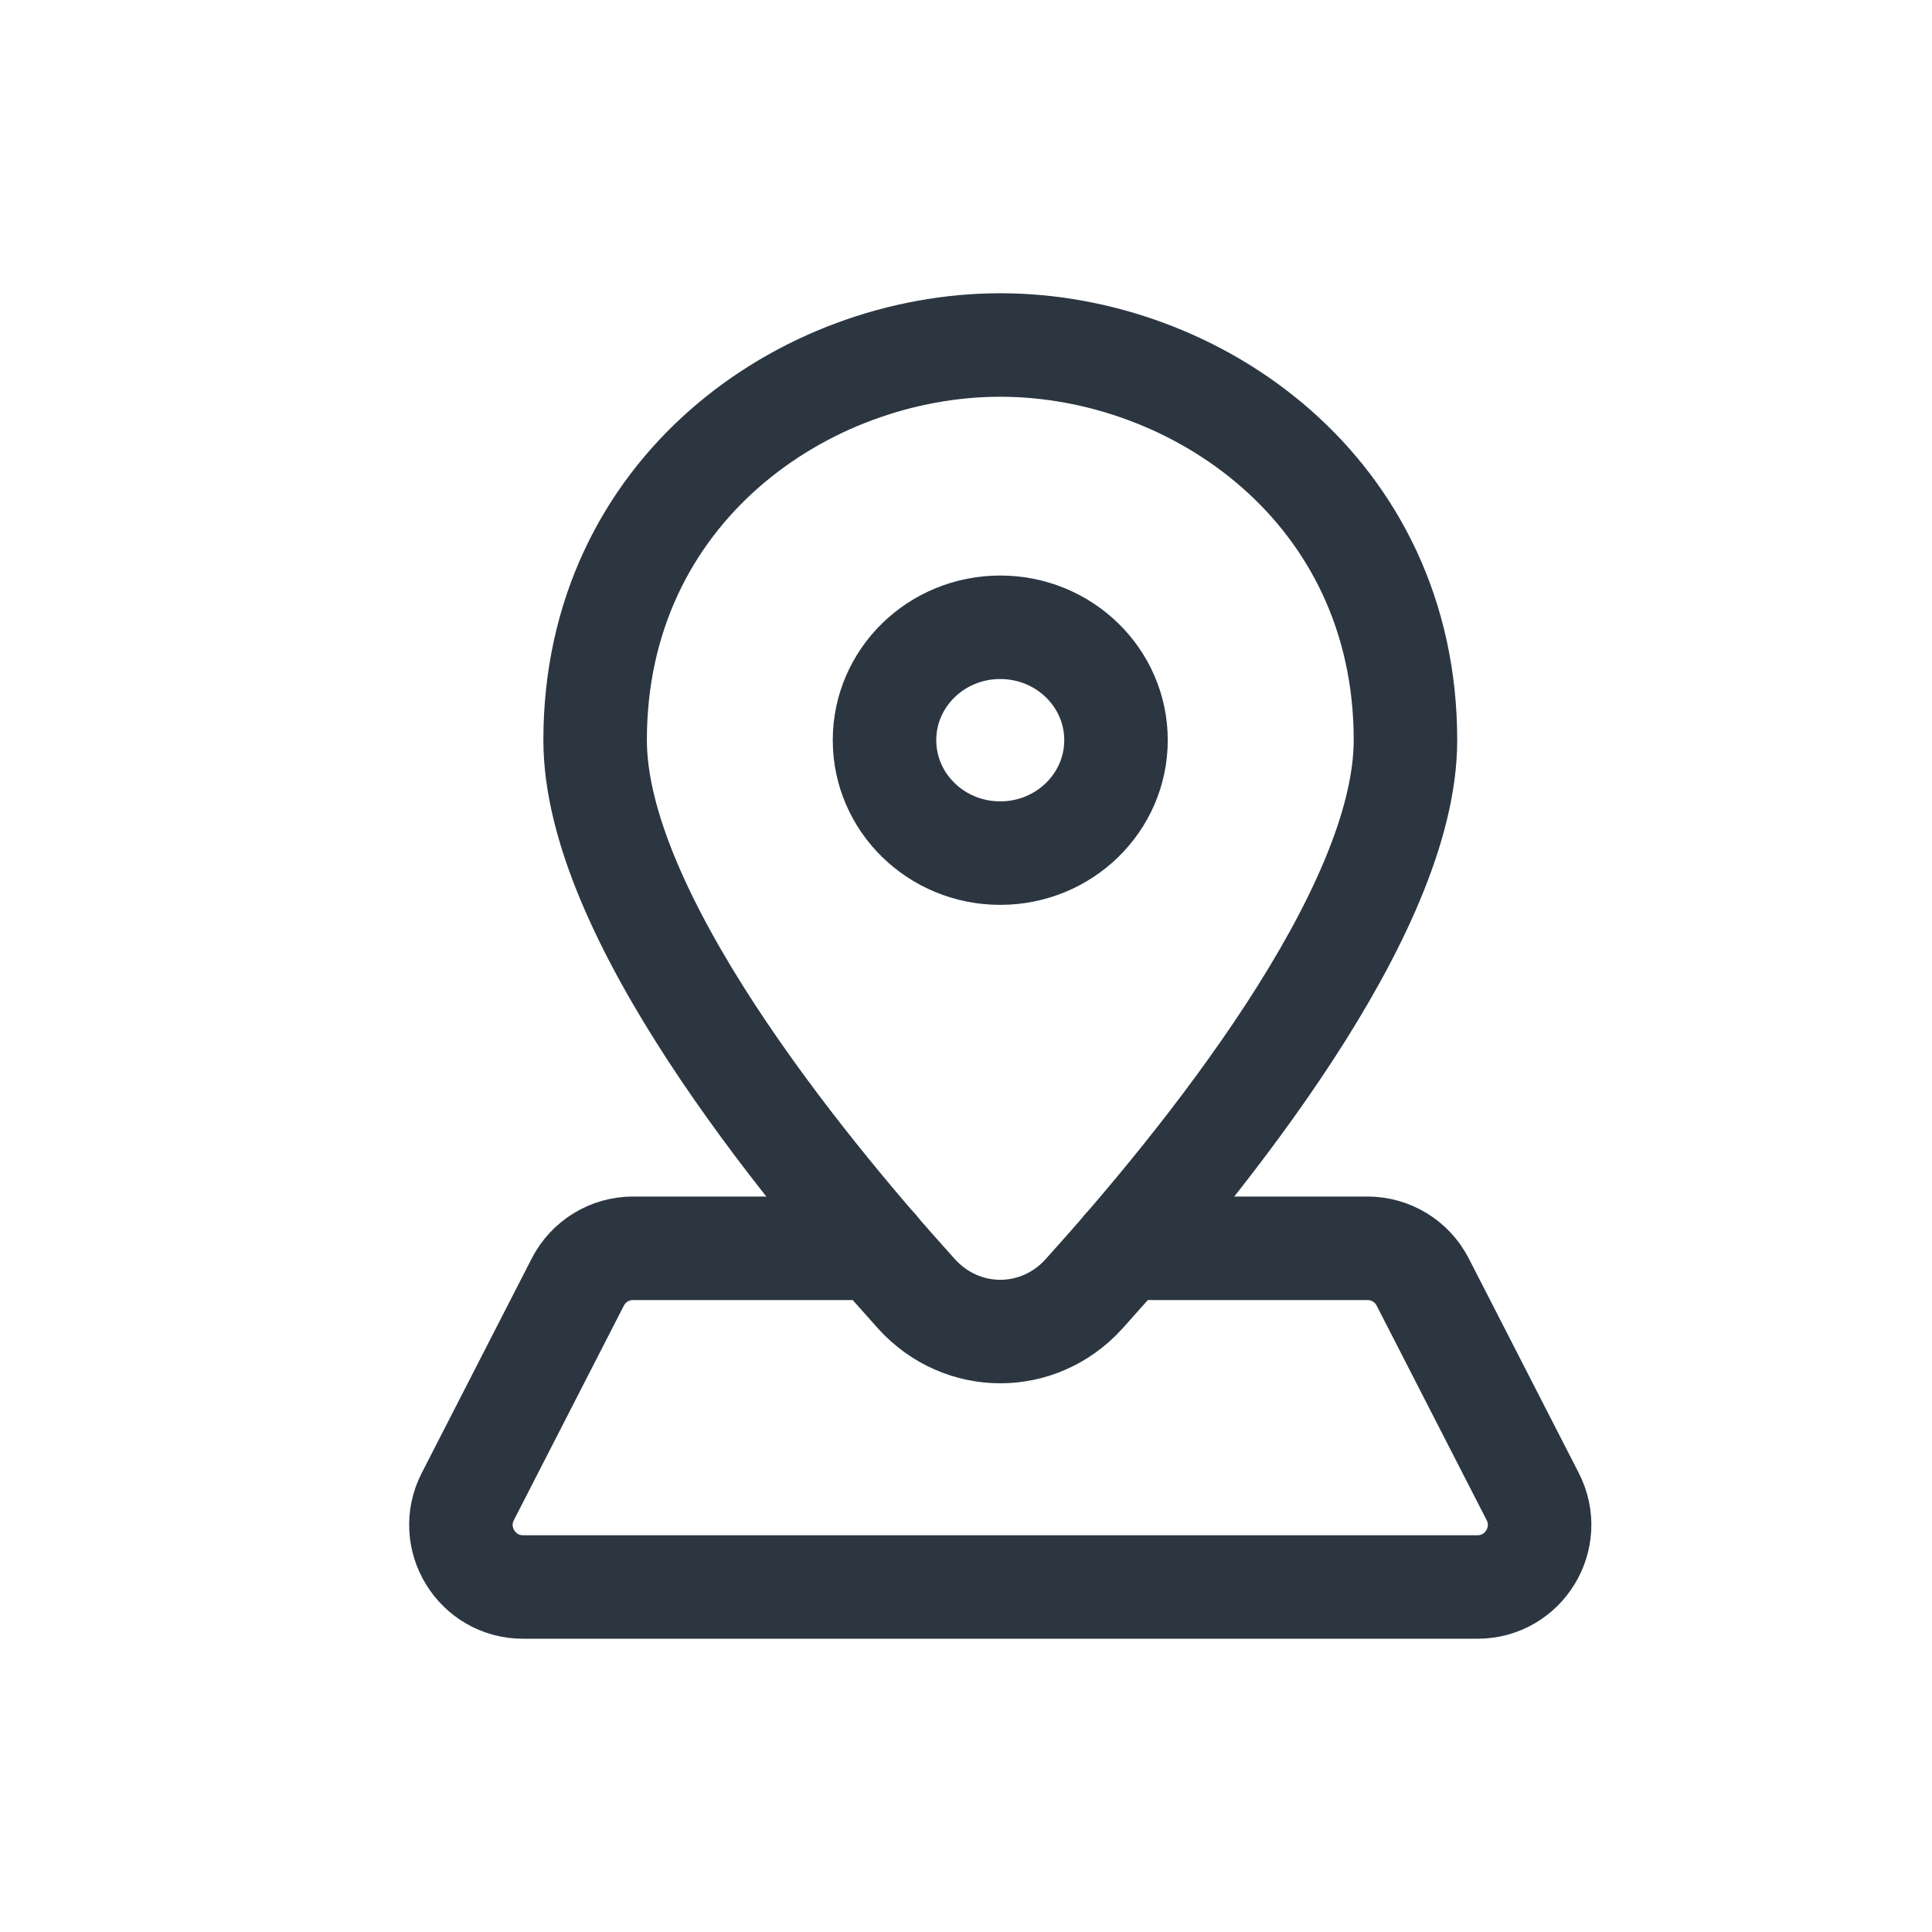 <svg width="28" height="28" viewBox="0 0 28 28" fill="none" xmlns="http://www.w3.org/2000/svg">
<path d="M12.701 18.091H9.175C8.837 18.091 8.528 18.28 8.374 18.58L6.78 21.689C6.473 22.288 6.908 23 7.581 23H21.412C22.085 23 22.52 22.288 22.213 21.689L20.619 18.58C20.465 18.28 20.156 18.091 19.818 18.091H16.293" stroke="#2B3641" stroke-width="1.5" stroke-linecap="round" stroke-linejoin="round"/>
<path fill-rule="evenodd" clip-rule="evenodd" d="M20.369 10.727C20.369 13.227 17.431 16.847 15.711 18.751C15.053 19.48 13.941 19.48 13.282 18.751C11.563 16.847 8.625 13.227 8.625 10.727C8.625 7.103 11.659 5 14.497 5C17.335 5 20.369 7.103 20.369 10.727Z" stroke="#2B3641" stroke-width="1.5" stroke-linecap="round" stroke-linejoin="round"/>
<path fill-rule="evenodd" clip-rule="evenodd" d="M12.819 10.727C12.819 9.823 13.569 9.091 14.496 9.091C15.423 9.091 16.174 9.823 16.174 10.727C16.174 11.631 15.423 12.364 14.496 12.364C13.569 12.364 12.819 11.631 12.819 10.727V10.727Z" stroke="#2B3641" stroke-width="1.5" stroke-linecap="round" stroke-linejoin="round"/>
</svg>

